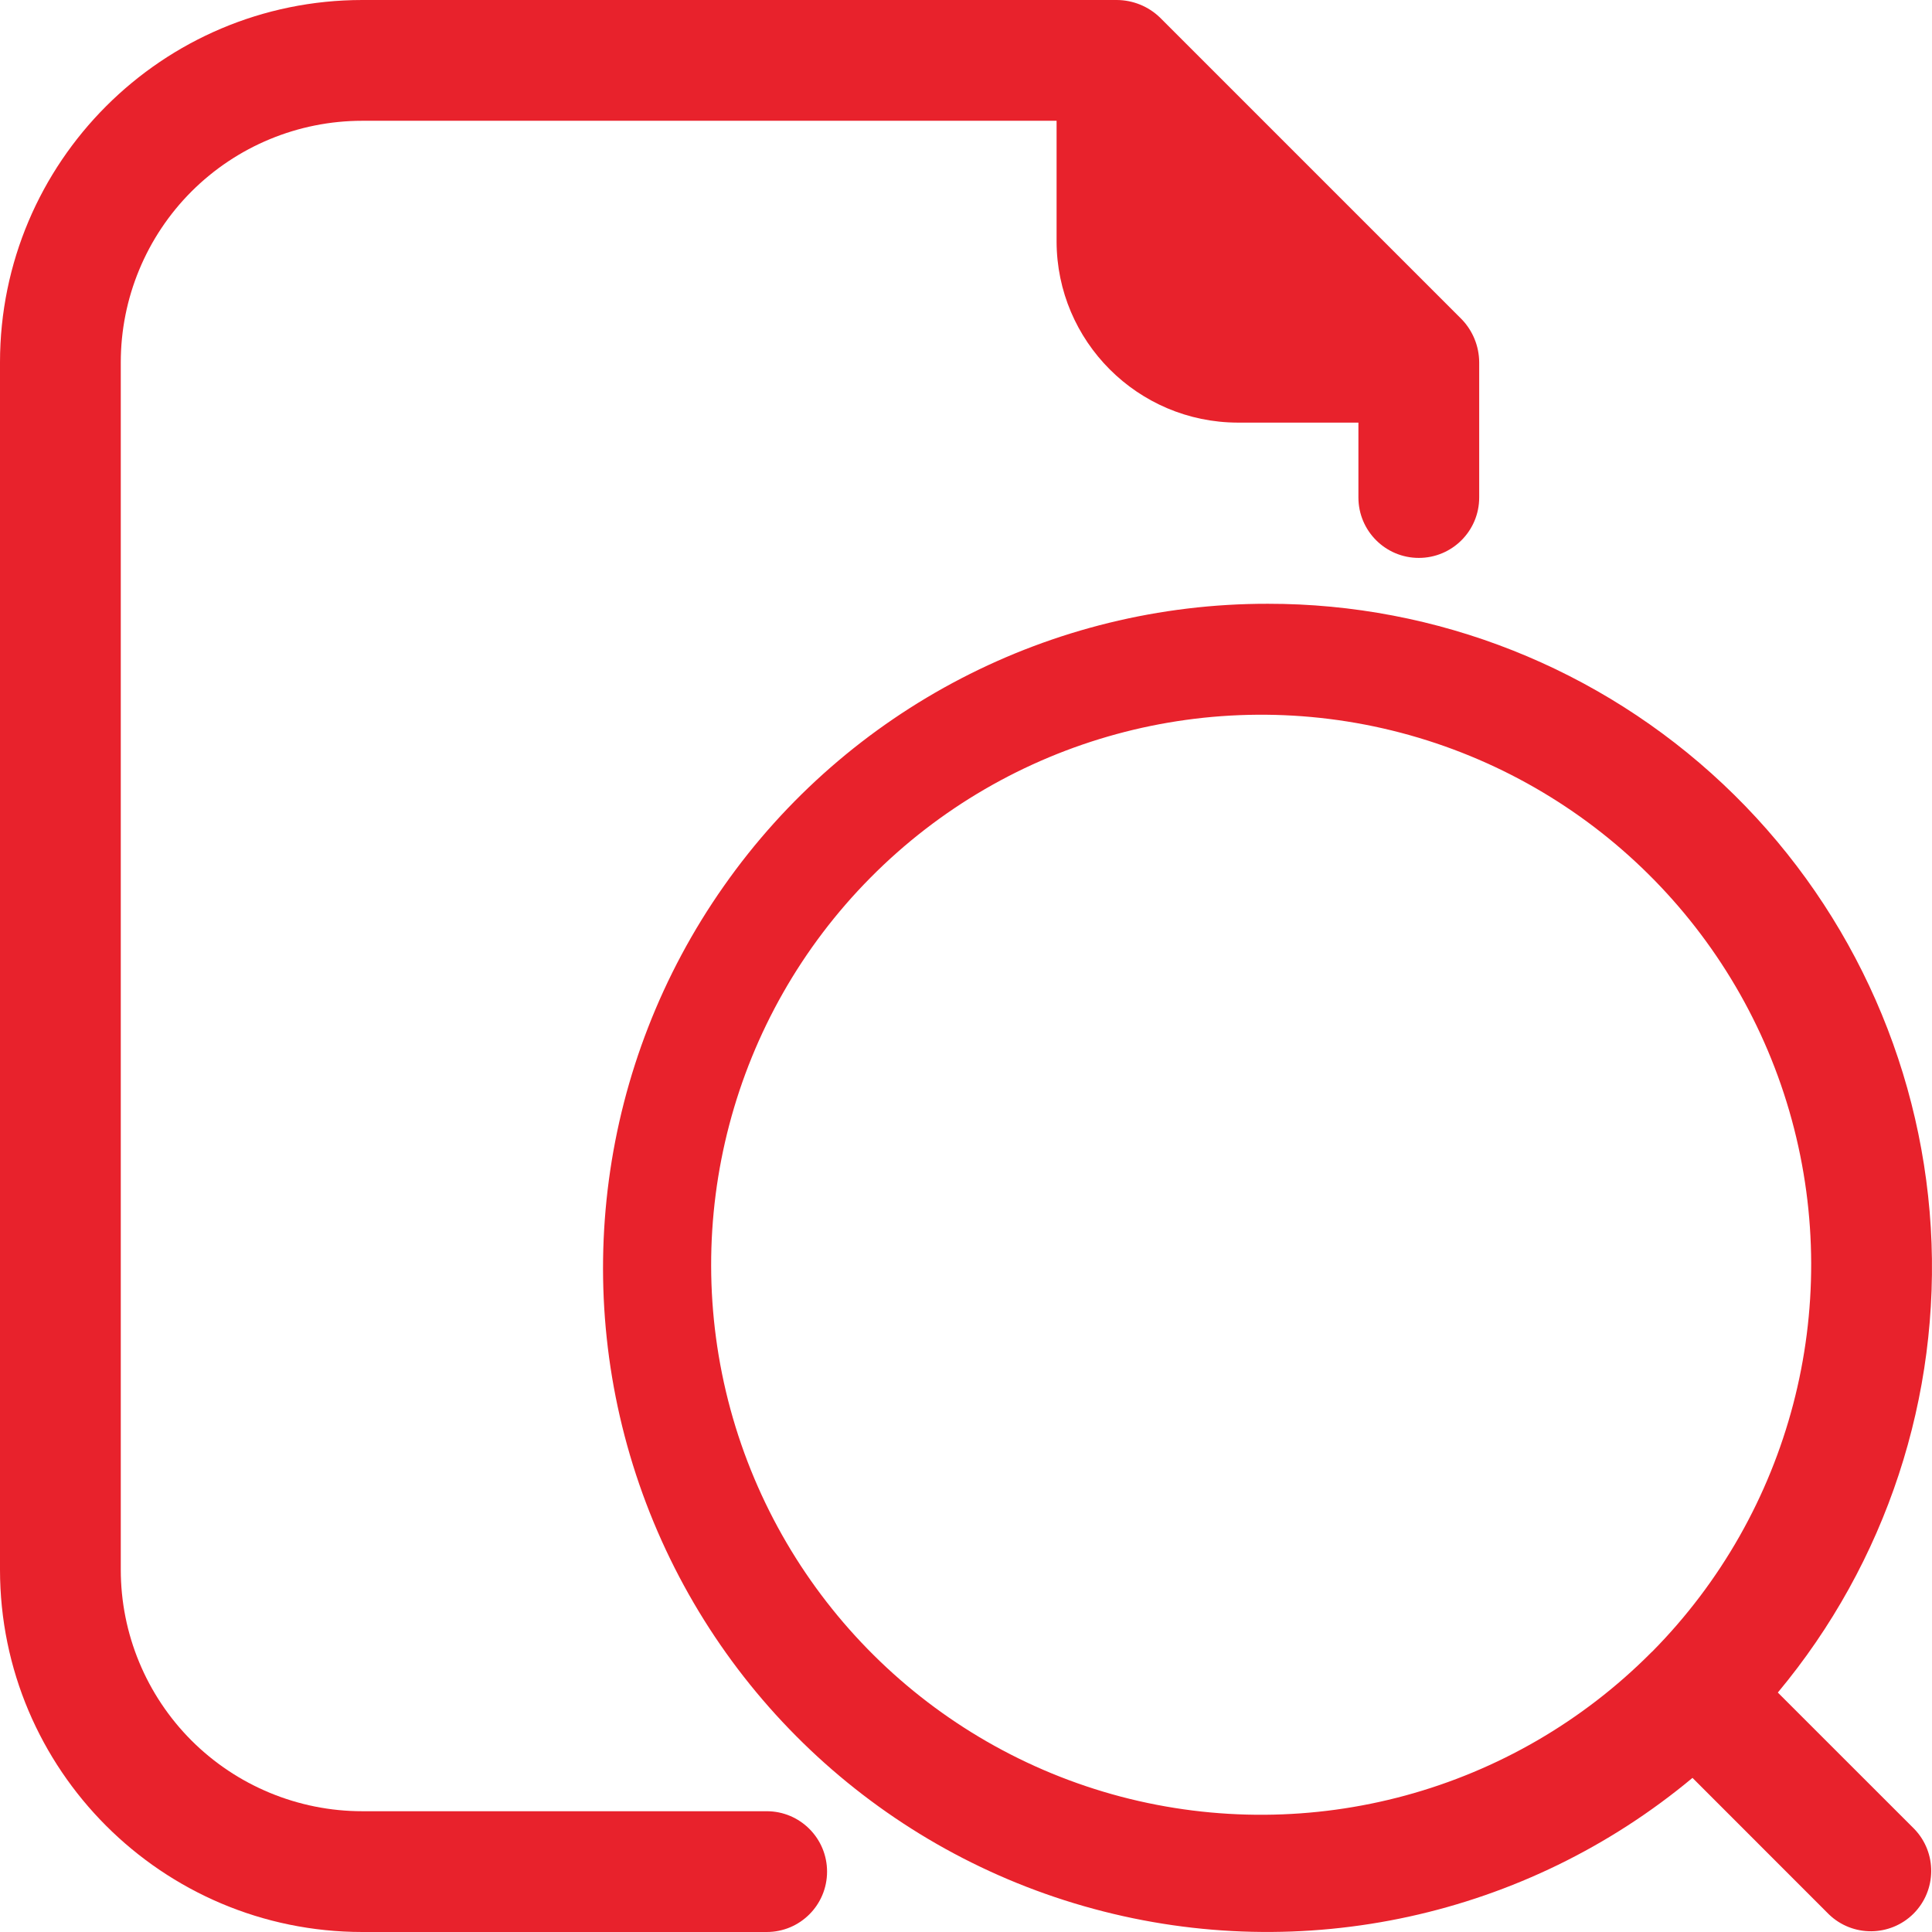 <svg width="35" height="35" viewBox="0 0 35 35" fill="none" xmlns="http://www.w3.org/2000/svg">
<path d="M22.968 10.938C19.044 10.933 15.365 12.843 13.112 16.054C10.856 19.262 10.307 23.373 11.642 27.062C12.977 30.751 16.026 33.558 19.813 34.581C23.6 35.607 27.648 34.72 30.661 32.208L33.132 34.68C33.562 35.094 34.243 35.088 34.666 34.667C35.087 34.244 35.093 33.562 34.679 33.133L32.207 30.662C34.17 28.309 35.162 25.295 34.978 22.236C34.792 19.177 33.446 16.304 31.214 14.204C28.982 12.104 26.034 10.935 22.968 10.938ZM29.932 29.92L29.926 29.924L29.921 29.931H29.919C27.411 32.458 23.748 33.453 20.306 32.548C16.865 31.64 14.169 28.965 13.233 25.532C12.299 22.097 13.265 18.425 15.771 15.898C18.274 13.371 21.938 12.371 25.379 13.275C28.821 14.181 31.521 16.851 32.459 20.284C33.396 23.716 32.434 27.389 29.932 29.92Z" fill="#E8222C"/>
<path d="M6.563 35H13.89C14.494 35 14.983 34.511 14.983 33.906C14.983 33.302 14.494 32.812 13.89 32.812H6.563C5.403 32.812 4.29 32.351 3.469 31.531C2.649 30.71 2.188 29.597 2.188 28.438V6.563C2.188 5.403 2.649 4.29 3.469 3.469C4.29 2.649 5.403 2.188 6.563 2.188H19.141V4.375C19.145 6.184 20.613 7.652 22.422 7.656H24.609V9.013C24.609 9.617 25.099 10.107 25.703 10.107C26.308 10.107 26.797 9.617 26.797 9.013V6.563C26.795 6.272 26.682 5.994 26.481 5.785L21.012 0.316C20.803 0.115 20.525 0.002 20.234 0H6.563C2.939 0.002 0.002 2.939 0 6.562V28.438C0.002 32.06 2.939 34.998 6.563 35Z" fill="#E8222C"/>
</svg>
